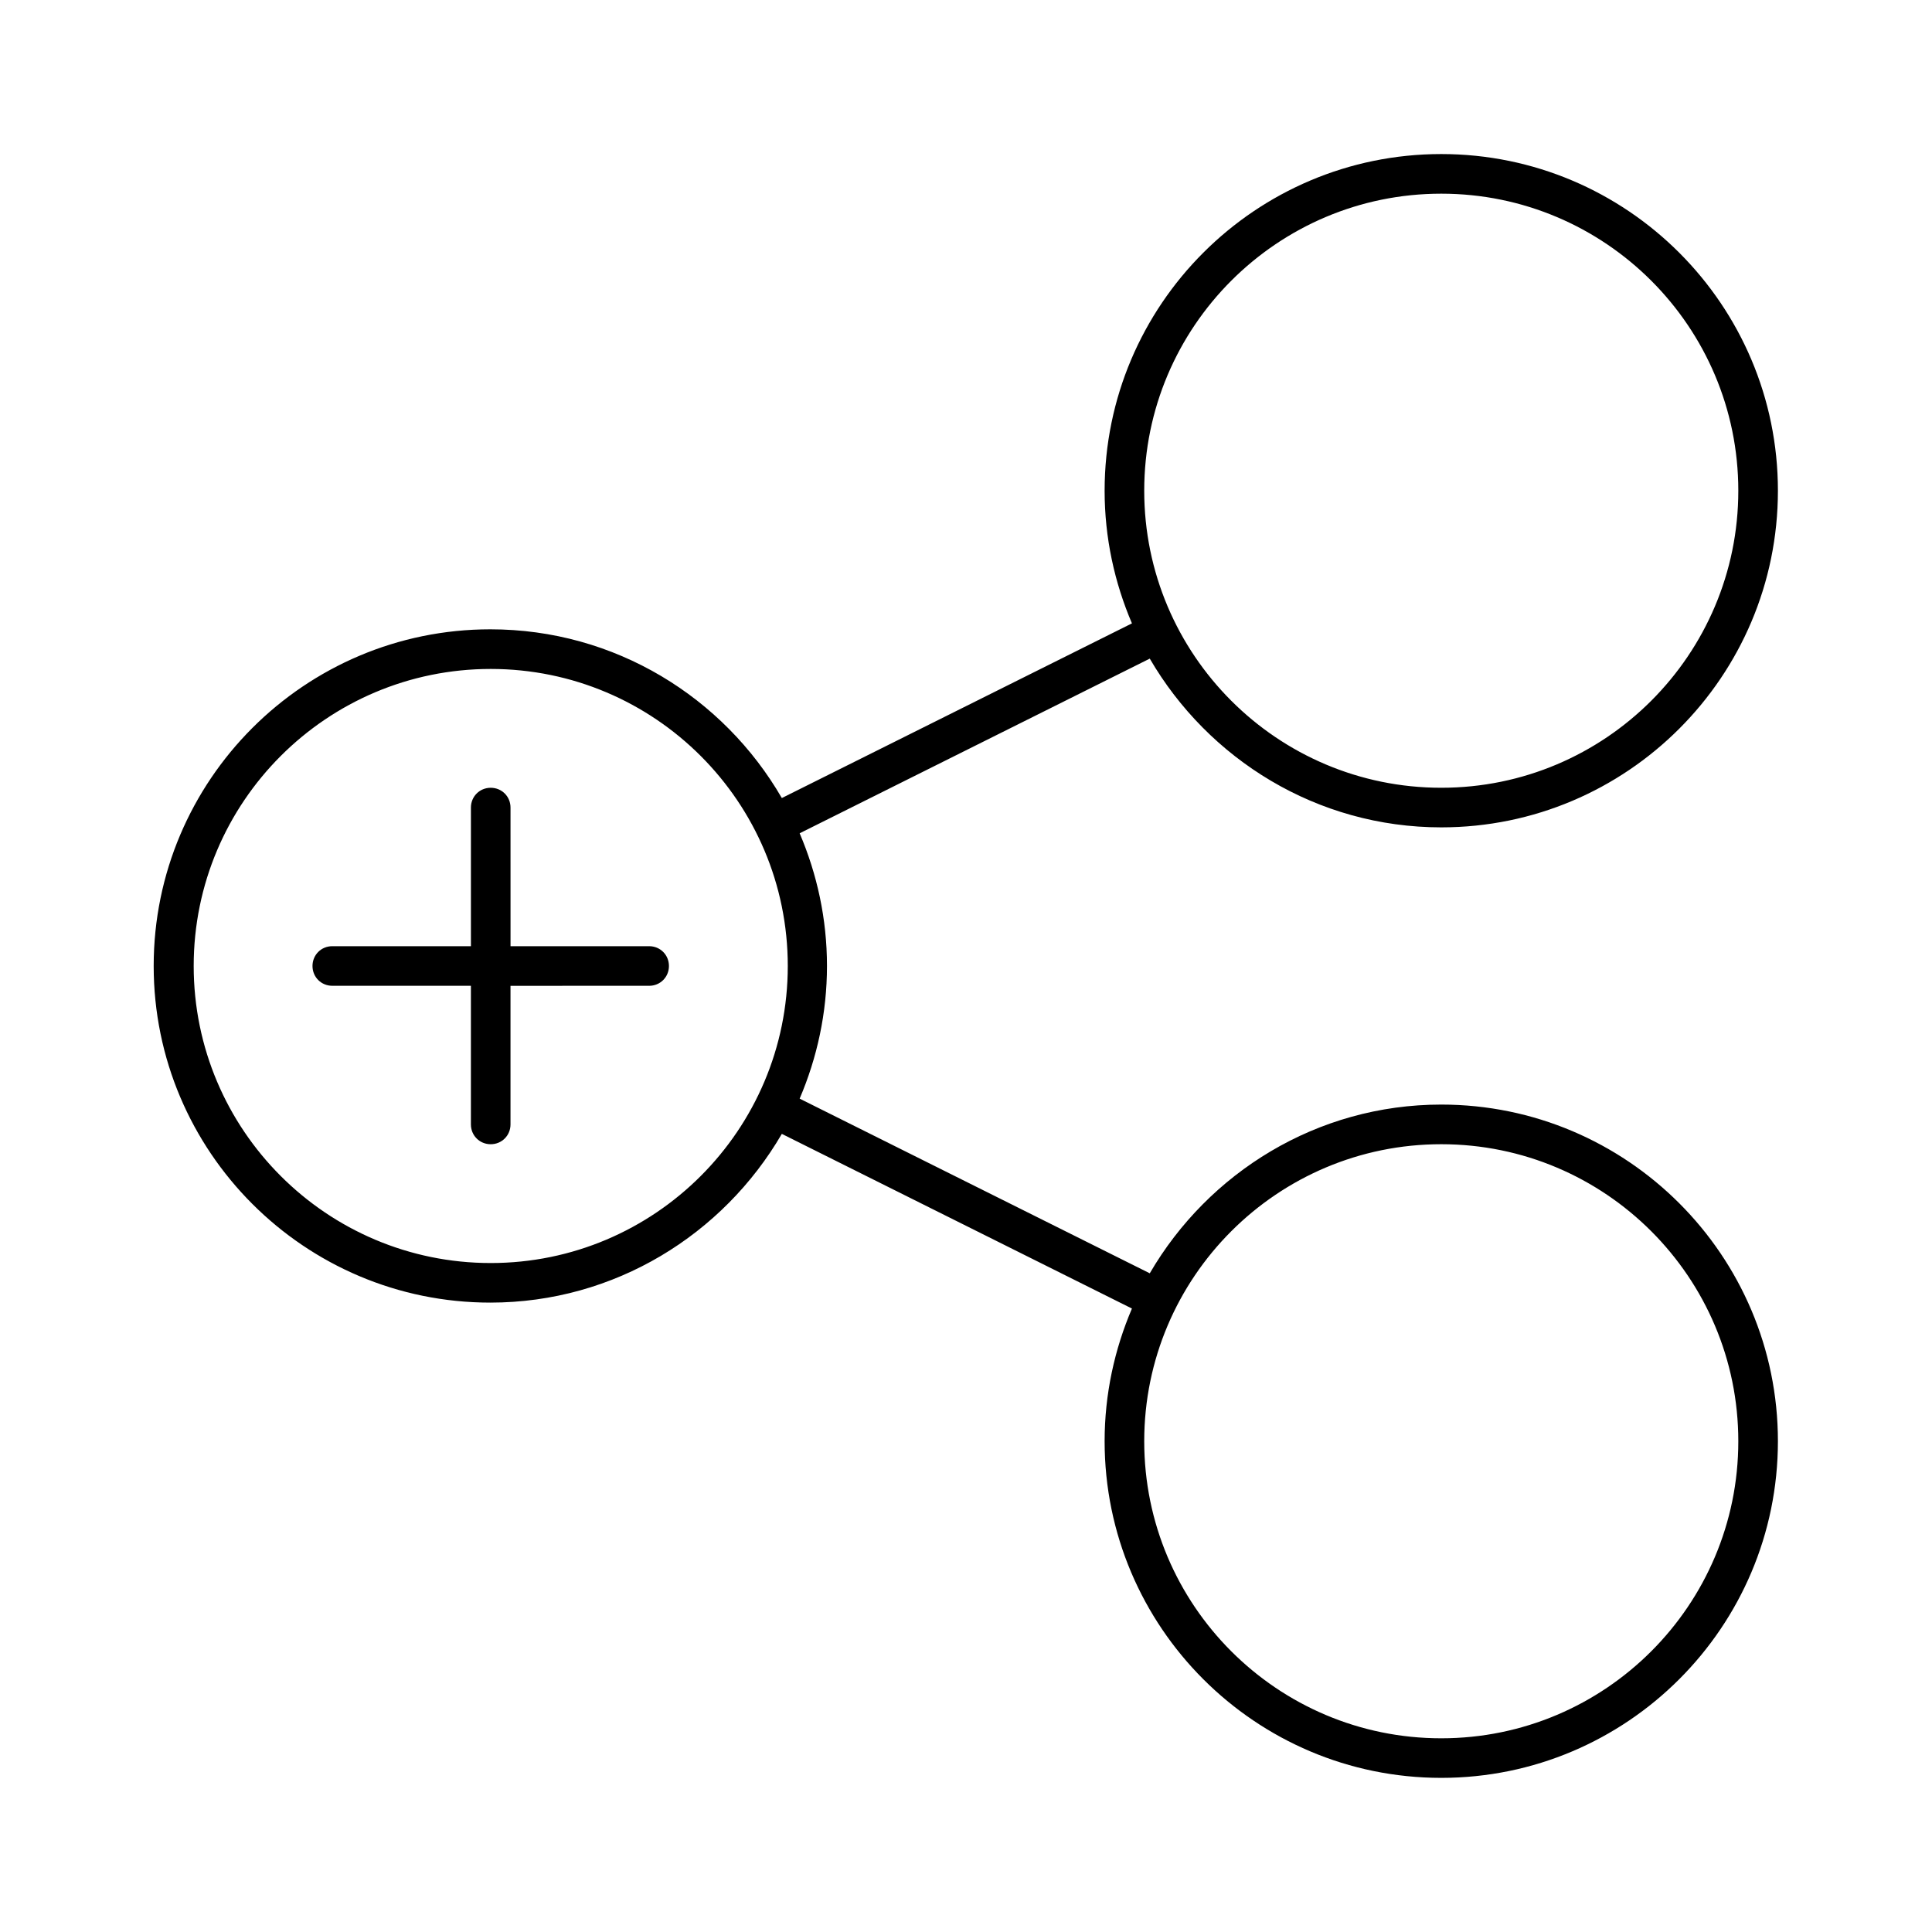 <?xml version="1.0" encoding="UTF-8"?>
<!-- Uploaded to: ICON Repo, www.svgrepo.com, Generator: ICON Repo Mixer Tools -->
<svg fill="#000000" width="800px" height="800px" version="1.1" viewBox="144 144 512 512" xmlns="http://www.w3.org/2000/svg">
 <g>
  <path d="m525.95 363.26c49.227 0 89.215-39.988 89.215-89.215 0.004-49.227-39.988-89.219-89.215-89.219-49.227 0-89.215 39.988-89.215 89.215 0 12.492 2.625 24.352 7.242 35.16l-92.785 46.289c-15.43-26.66-44.188-44.715-77.25-44.715-49.227 0-89.215 39.988-89.215 89.215 0 49.227 39.988 89.215 89.215 89.215 32.957 0 61.715-18.055 77.25-44.715l92.785 46.289c-4.617 10.812-7.242 22.672-7.242 35.16 0 49.227 39.988 89.215 89.215 89.215 49.227 0 89.215-39.988 89.215-89.215 0-49.227-39.988-89.215-89.215-89.215-32.957 0-61.715 18.055-77.25 44.715l-92.785-46.289c4.617-10.812 7.242-22.672 7.242-35.16 0-12.492-2.625-24.352-7.242-35.16l92.785-46.289c15.535 26.668 44.293 44.719 77.25 44.719zm0 83.969c43.453 0 78.719 35.266 78.719 78.719s-35.266 78.719-78.719 78.719-78.719-35.266-78.719-78.719 35.266-78.719 78.719-78.719zm-251.9 31.488c-43.453 0-78.719-35.266-78.719-78.719s35.266-78.719 78.719-78.719 78.719 35.266 78.719 78.719-35.266 78.719-78.719 78.719zm251.9-283.39c43.453 0 78.719 35.266 78.719 78.719s-35.266 78.719-78.719 78.719-78.719-35.266-78.719-78.719c0-43.449 35.266-78.719 78.719-78.719z"/>
  <path d="m316.03 394.75h-36.734l-0.004-36.734c0-2.938-2.309-5.246-5.246-5.246s-5.246 2.309-5.246 5.246v36.734h-36.738c-2.938 0-5.246 2.309-5.246 5.246s2.309 5.246 5.246 5.246h36.734v36.742c0 2.938 2.309 5.246 5.246 5.246s5.246-2.309 5.246-5.246v-36.734l36.742-0.004c2.938 0 5.246-2.309 5.246-5.246 0-2.941-2.309-5.25-5.246-5.25z"/>
 </g>
</svg>